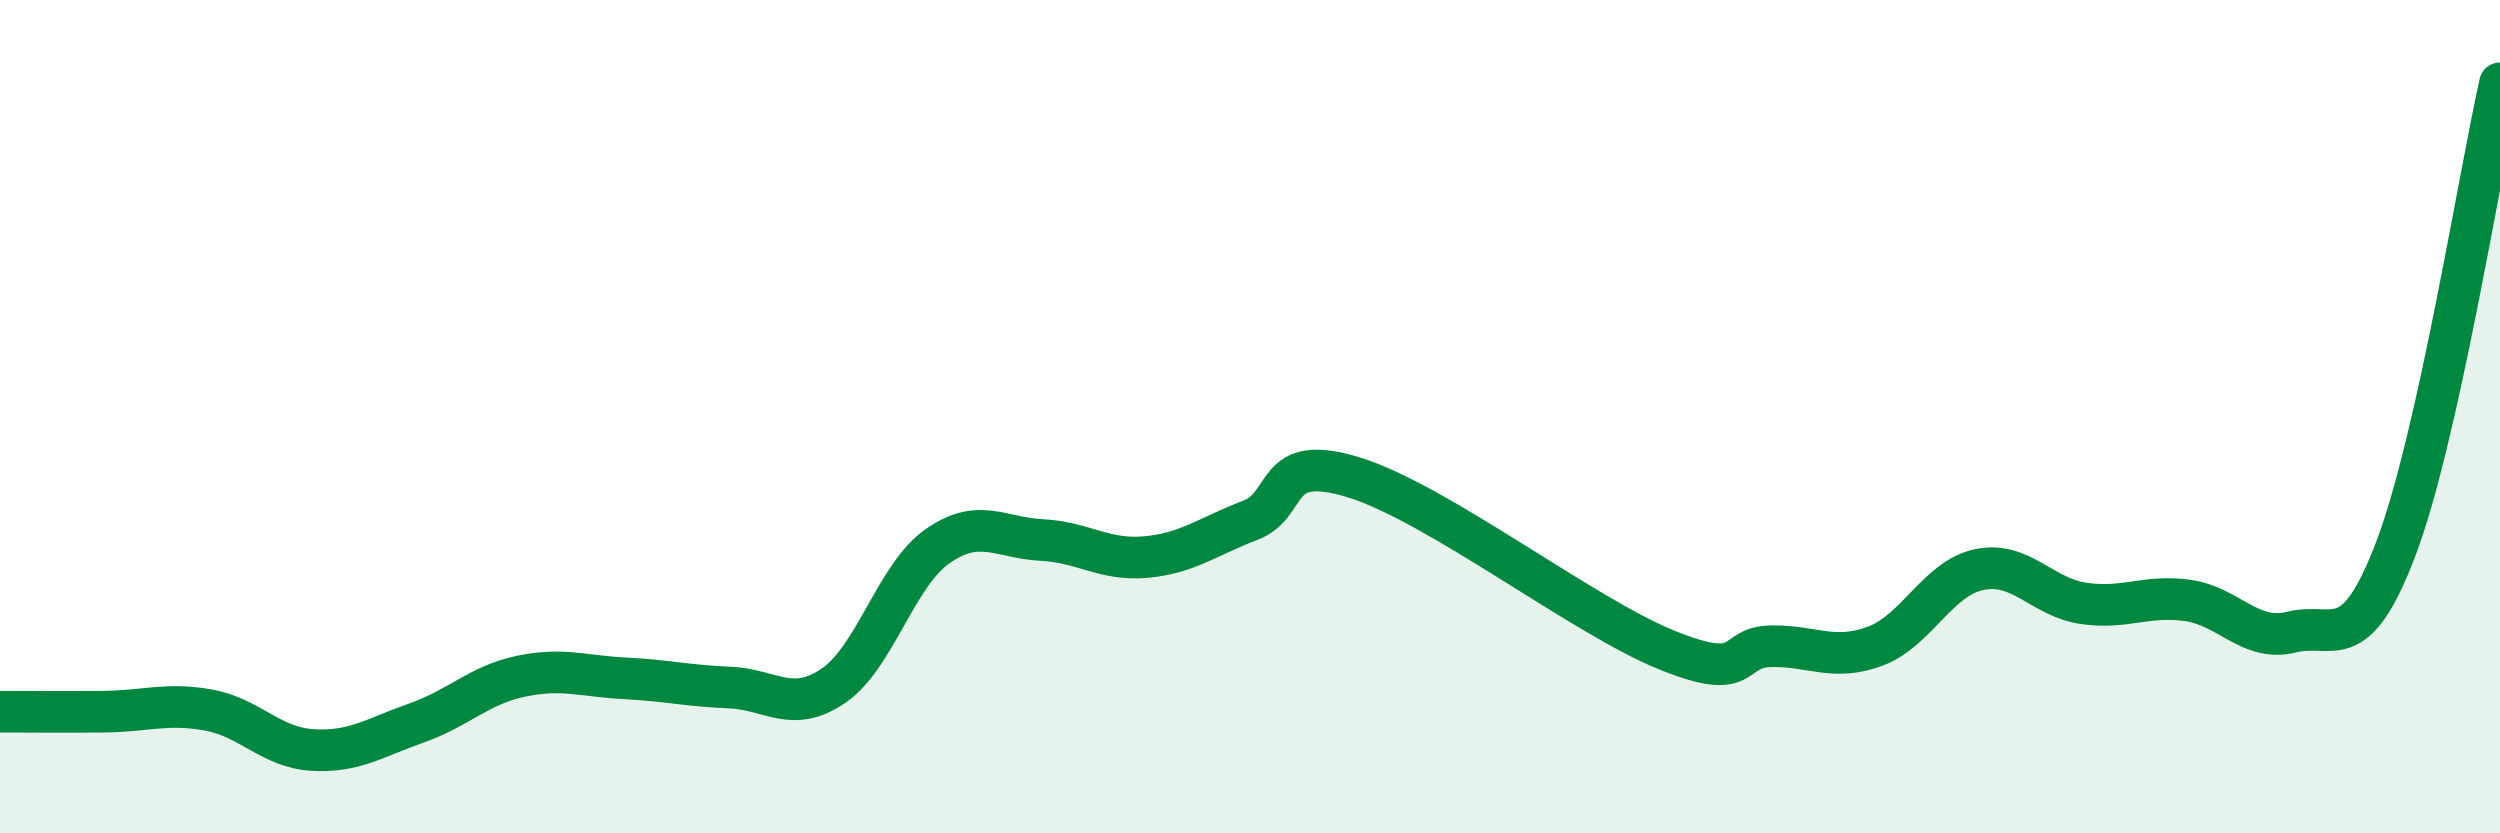 
    <svg width="60" height="20" viewBox="0 0 60 20" xmlns="http://www.w3.org/2000/svg">
      <path
        d="M 0,17.08 C 0.5,17.08 1.5,17.09 2.5,17.08 C 3.5,17.07 4,16.86 5,17.04 C 6,17.22 6.5,17.94 7.5,18 C 8.5,18.06 9,17.7 10,17.35 C 11,17 11.5,16.44 12.5,16.23 C 13.5,16.02 14,16.23 15,16.28 C 16,16.33 16.5,16.46 17.5,16.5 C 18.5,16.54 19,17.14 20,16.46 C 21,15.78 21.5,13.81 22.5,13.11 C 23.5,12.41 24,12.91 25,12.96 C 26,13.01 26.5,13.46 27.5,13.37 C 28.5,13.28 29,12.87 30,12.49 C 31,12.11 30.5,10.84 32.5,11.46 C 34.5,12.08 38,14.79 40,15.6 C 42,16.41 41.5,15.53 42.5,15.51 C 43.5,15.49 44,15.88 45,15.51 C 46,15.14 46.5,13.88 47.5,13.67 C 48.5,13.46 49,14.33 50,14.48 C 51,14.63 51.5,14.27 52.5,14.41 C 53.5,14.55 54,15.42 55,15.17 C 56,14.92 56.5,15.8 57.5,13.17 C 58.5,10.54 59.5,4.23 60,2L60 20L0 20Z"
        fill="#008740"
        opacity="0.1"
        stroke-linecap="round"
        stroke-linejoin="round"
      />
      <path
        d="M 0,17.08 C 0.5,17.08 1.5,17.09 2.5,17.08 C 3.5,17.07 4,16.86 5,17.04 C 6,17.22 6.5,17.94 7.5,18 C 8.5,18.06 9,17.7 10,17.35 C 11,17 11.5,16.44 12.5,16.23 C 13.5,16.02 14,16.23 15,16.28 C 16,16.33 16.5,16.46 17.5,16.5 C 18.5,16.54 19,17.14 20,16.46 C 21,15.78 21.5,13.81 22.5,13.11 C 23.5,12.41 24,12.91 25,12.96 C 26,13.01 26.5,13.46 27.5,13.37 C 28.5,13.28 29,12.87 30,12.49 C 31,12.11 30.5,10.84 32.5,11.46 C 34.5,12.08 38,14.79 40,15.6 C 42,16.41 41.5,15.53 42.5,15.51 C 43.5,15.49 44,15.88 45,15.51 C 46,15.14 46.5,13.88 47.5,13.67 C 48.5,13.46 49,14.33 50,14.48 C 51,14.63 51.5,14.27 52.5,14.41 C 53.5,14.55 54,15.42 55,15.17 C 56,14.92 56.5,15.8 57.5,13.17 C 58.5,10.54 59.5,4.23 60,2"
        stroke="#008740"
        stroke-width="1"
        fill="none"
        stroke-linecap="round"
        stroke-linejoin="round"
      />
    </svg>
  